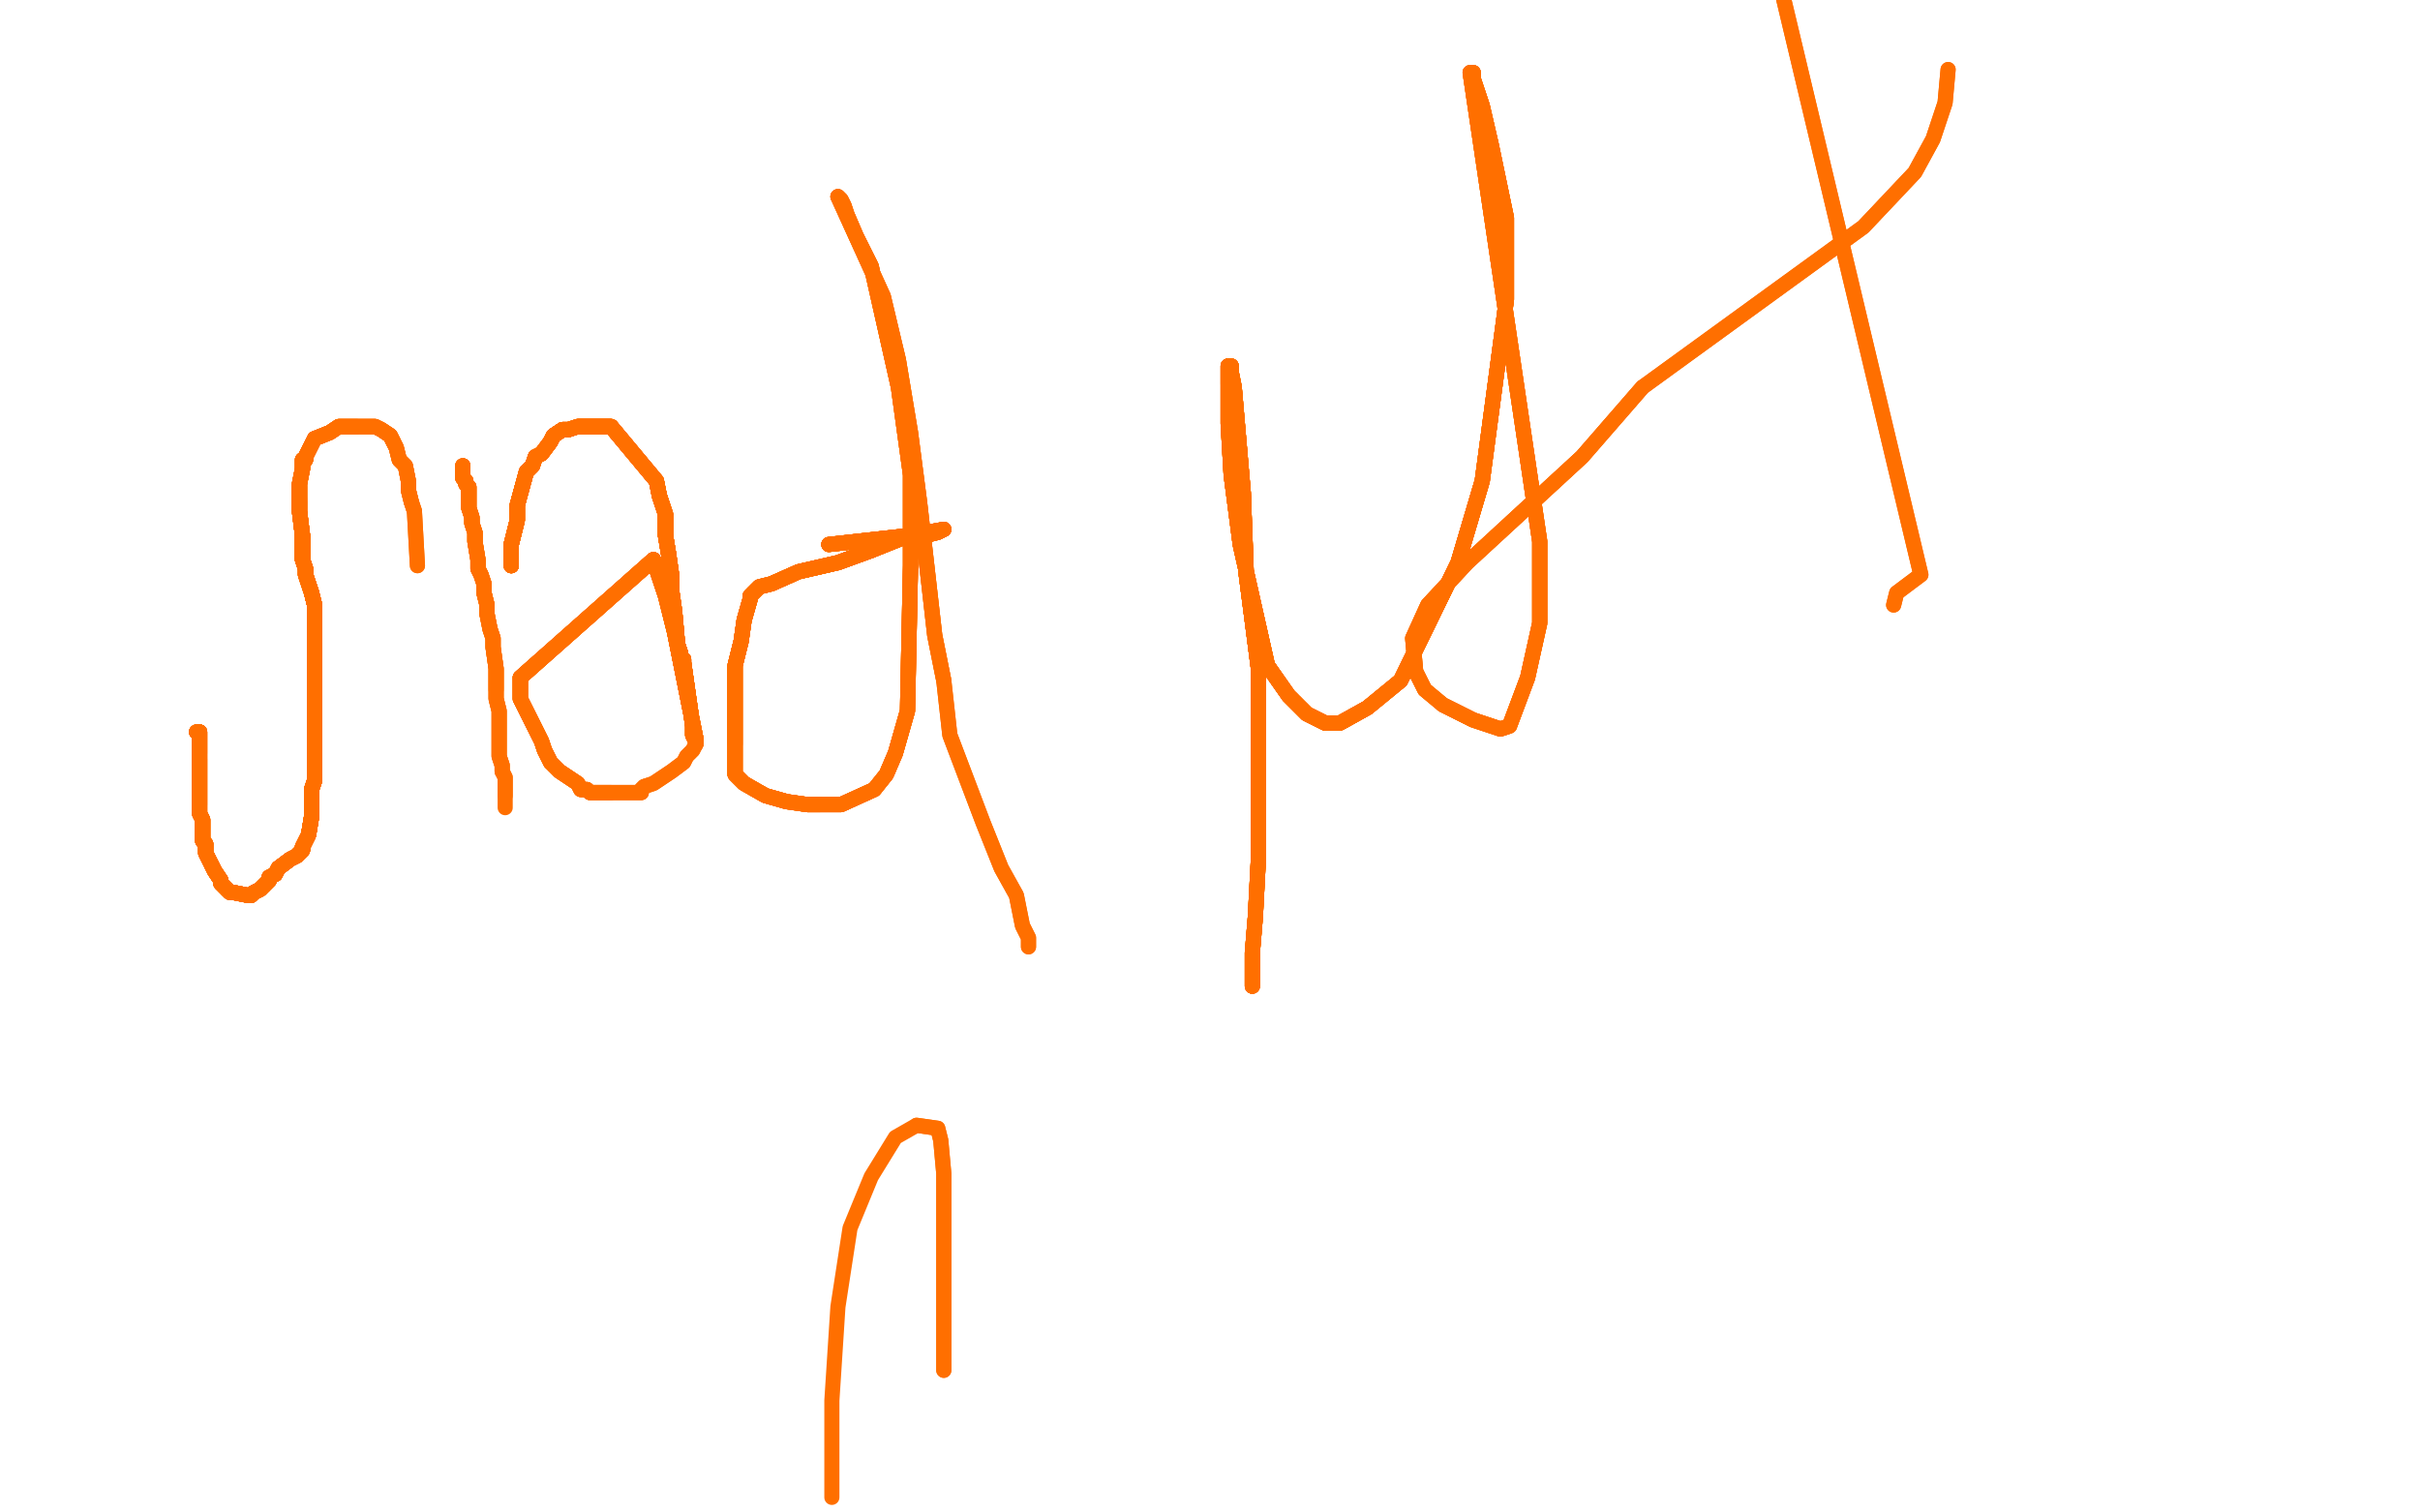 <?xml version="1.0" standalone="no"?>
<!DOCTYPE svg PUBLIC "-//W3C//DTD SVG 1.1//EN"
"http://www.w3.org/Graphics/SVG/1.1/DTD/svg11.dtd">

<svg width="800" height="500" version="1.1" xmlns="http://www.w3.org/2000/svg" xmlns:xlink="http://www.w3.org/1999/xlink" style="stroke-antialiasing: false"><desc>This SVG has been created on https://colorillo.com/</desc><rect x='0' y='0' width='800' height='500' style='fill: rgb(255,255,255); stroke-width:0' /><polyline points="65,242 66,242 66,243 66,245 66,247 66,249" style="fill: none; stroke: #ff6f00; stroke-width: 5; stroke-linejoin: round; stroke-linecap: round; stroke-antialiasing: false; stroke-antialias: 0; opacity: 1.0"/>
<polyline points="65,242 66,242 66,243 66,245 66,247 66,249 66,251 66,266 66,267 66,269 67,271 67,275 67,278 68,279 68,281" style="fill: none; stroke: #ff6f00; stroke-width: 5; stroke-linejoin: round; stroke-linecap: round; stroke-antialiasing: false; stroke-antialias: 0; opacity: 1.0"/>
<polyline points="65,242 66,242 66,243 66,245 66,247 66,249 66,251 66,266" style="fill: none; stroke: #ff6f00; stroke-width: 5; stroke-linejoin: round; stroke-linecap: round; stroke-antialiasing: false; stroke-antialias: 0; opacity: 1.0"/>
<polyline points="65,242 66,242 66,243 66,245 66,247 66,249 66,251 66,266 66,267 66,269 67,271 67,275 67,278 68,279 68,281 68,282 70,286 71,288 73,291 73,292 75,294 76,295 77,295" style="fill: none; stroke: #ff6f00; stroke-width: 5; stroke-linejoin: round; stroke-linecap: round; stroke-antialiasing: false; stroke-antialias: 0; opacity: 1.0"/>
<polyline points="65,242 66,242 66,243 66,245 66,247 66,249 66,251 66,266 66,267 66,269 67,271 67,275 67,278 68,279 68,281 68,282 70,286 71,288 73,291 73,292 75,294" style="fill: none; stroke: #ff6f00; stroke-width: 5; stroke-linejoin: round; stroke-linecap: round; stroke-antialiasing: false; stroke-antialias: 0; opacity: 1.0"/>
<polyline points="65,242 66,242 66,243 66,245 66,247 66,249 66,251 66,266 66,267 66,269 67,271 67,275 67,278 68,279 68,281 68,282 70,286 71,288 73,291 73,292 75,294 76,295 77,295 82,296 83,296 84,295 86,294 89,291 89,290 91,289" style="fill: none; stroke: #ff6f00; stroke-width: 5; stroke-linejoin: round; stroke-linecap: round; stroke-antialiasing: false; stroke-antialias: 0; opacity: 1.0"/>
<polyline points="65,242 66,242 66,243 66,245 66,247 66,249 66,251 66,266 66,267 66,269 67,271 67,275 67,278 68,279 68,281 68,282 70,286 71,288 73,291 73,292 75,294 76,295 77,295 82,296 83,296 84,295 86,294 89,291 89,290 91,289 92,287 96,284 98,283 99,282 100,281 100,280 101,278" style="fill: none; stroke: #ff6f00; stroke-width: 5; stroke-linejoin: round; stroke-linecap: round; stroke-antialiasing: false; stroke-antialias: 0; opacity: 1.0"/>
<polyline points="65,242 66,242 66,243 66,245 66,247 66,249 66,251 66,266 66,267 66,269 67,271 67,275 67,278 68,279 68,281 68,282 70,286 71,288 73,291 73,292 75,294 76,295 77,295 82,296 83,296 84,295 86,294 89,291 89,290 91,289 92,287 96,284 98,283 99,282 100,281 100,280 101,278 102,276 103,270 103,267 103,264 103,261 104,258" style="fill: none; stroke: #ff6f00; stroke-width: 5; stroke-linejoin: round; stroke-linecap: round; stroke-antialiasing: false; stroke-antialias: 0; opacity: 1.0"/>
<polyline points="65,242 66,242 66,243 66,245 66,247 66,249 66,251 66,266 66,267 66,269 67,271 67,275 67,278 68,279 68,281 68,282 70,286 71,288 73,291 73,292 75,294 76,295 77,295 82,296 83,296 84,295 86,294 89,291 89,290 91,289 92,287 96,284 98,283 99,282 100,281 100,280 101,278 102,276 103,270 103,267 103,264 103,261 104,258 104,253 104,251 104,249 104,246 104,245 104,244" style="fill: none; stroke: #ff6f00; stroke-width: 5; stroke-linejoin: round; stroke-linecap: round; stroke-antialiasing: false; stroke-antialias: 0; opacity: 1.0"/>
<polyline points="66,251 66,266 66,267 66,269 67,271 67,275 67,278 68,279 68,281 68,282 70,286 71,288 73,291 73,292 75,294 76,295 77,295 82,296 83,296 84,295 86,294 89,291 89,290 91,289 92,287 96,284 98,283 99,282 100,281 100,280 101,278 102,276 103,270 103,267 103,264 103,261 104,258 104,253 104,251 104,249 104,246 104,245 104,244 104,229 104,219 104,209 104,200" style="fill: none; stroke: #ff6f00; stroke-width: 5; stroke-linejoin: round; stroke-linecap: round; stroke-antialiasing: false; stroke-antialias: 0; opacity: 1.0"/>
<polyline points="70,286 71,288 73,291 73,292 75,294 76,295 77,295 82,296 83,296 84,295 86,294 89,291 89,290 91,289 92,287 96,284 98,283 99,282 100,281 100,280 101,278 102,276 103,270 103,267 103,264 103,261 104,258 104,253 104,251 104,249 104,246 104,245 104,244 104,229 104,219 104,209 104,200 103,196 102,193 101,190 101,188 100,185 100,183 100,180 100,177" style="fill: none; stroke: #ff6f00; stroke-width: 5; stroke-linejoin: round; stroke-linecap: round; stroke-antialiasing: false; stroke-antialias: 0; opacity: 1.0"/>
<polyline points="70,286 71,288 73,291 73,292 75,294 76,295 77,295 82,296 83,296 84,295 86,294 89,291 89,290 91,289 92,287 96,284 98,283 99,282 100,281 100,280 101,278 102,276 103,270 103,267 103,264 103,261 104,258 104,253 104,251 104,249 104,246 104,245 104,244 104,229 104,219 104,209 104,200 103,196 102,193 101,190 101,188 100,185 100,183 100,180 100,177 99,169 99,168 99,166" style="fill: none; stroke: #ff6f00; stroke-width: 5; stroke-linejoin: round; stroke-linecap: round; stroke-antialiasing: false; stroke-antialias: 0; opacity: 1.0"/>
<polyline points="70,286 71,288 73,291 73,292 75,294 76,295 77,295 82,296 83,296 84,295 86,294 89,291 89,290 91,289 92,287 96,284 98,283 99,282 100,281 100,280 101,278 102,276 103,270 103,267 103,264 103,261 104,258 104,253 104,251 104,249 104,246 104,245 104,244 104,229 104,219 104,209 104,200 103,196 102,193 101,190 101,188 100,185 100,183 100,180 100,177 99,169 99,168 99,166 99,165" style="fill: none; stroke: #ff6f00; stroke-width: 5; stroke-linejoin: round; stroke-linecap: round; stroke-antialiasing: false; stroke-antialias: 0; opacity: 1.0"/>
<polyline points="75,294 76,295 77,295 82,296 83,296 84,295 86,294 89,291 89,290 91,289 92,287 96,284 98,283 99,282 100,281 100,280 101,278 102,276 103,270 103,267 103,264 103,261 104,258 104,253 104,251 104,249 104,246 104,245 104,244 104,229 104,219 104,209 104,200 103,196 102,193 101,190 101,188 100,185 100,183 100,180 100,177 99,169 99,168 99,166 99,165 99,164 99,162 99,161" style="fill: none; stroke: #ff6f00; stroke-width: 5; stroke-linejoin: round; stroke-linecap: round; stroke-antialiasing: false; stroke-antialias: 0; opacity: 1.0"/>
<polyline points="75,294 76,295 77,295 82,296 83,296 84,295 86,294 89,291 89,290 91,289 92,287 96,284 98,283 99,282 100,281 100,280 101,278 102,276 103,270 103,267 103,264 103,261 104,258 104,253 104,251 104,249 104,246 104,245 104,244 104,229 104,219 104,209 104,200 103,196 102,193 101,190 101,188 100,185 100,183 100,180 100,177 99,169 99,168 99,166 99,165 99,164 99,162 99,161 99,160 100,155" style="fill: none; stroke: #ff6f00; stroke-width: 5; stroke-linejoin: round; stroke-linecap: round; stroke-antialiasing: false; stroke-antialias: 0; opacity: 1.0"/>
<polyline points="98,283 99,282 100,281 100,280 101,278 102,276 103,270 103,267 103,264 103,261 104,258 104,253 104,251 104,249 104,246 104,245 104,244 104,229 104,219 104,209 104,200 103,196 102,193 101,190 101,188 100,185 100,183 100,180 100,177 99,169 99,168 99,166 99,165 99,164 99,162 99,161 99,160 100,155 100,153 100,152 101,152 101,151 102,149 104,145" style="fill: none; stroke: #ff6f00; stroke-width: 5; stroke-linejoin: round; stroke-linecap: round; stroke-antialiasing: false; stroke-antialias: 0; opacity: 1.0"/>
<polyline points="98,283 99,282 100,281 100,280 101,278 102,276 103,270 103,267 103,264 103,261 104,258 104,253 104,251 104,249 104,246 104,245 104,244 104,229 104,219 104,209 104,200 103,196 102,193 101,190 101,188 100,185 100,183 100,180 100,177 99,169 99,168 99,166 99,165 99,164 99,162 99,161 99,160 100,155 100,153 100,152 101,152 101,151 102,149 104,145 109,143 112,141 113,141 117,141 118,141" style="fill: none; stroke: #ff6f00; stroke-width: 5; stroke-linejoin: round; stroke-linecap: round; stroke-antialiasing: false; stroke-antialias: 0; opacity: 1.0"/>
<polyline points="104,251 104,249 104,246 104,245 104,244 104,229 104,219 104,209 104,200 103,196 102,193 101,190 101,188 100,185 100,183 100,180 100,177 99,169 99,168 99,166 99,165 99,164 99,162 99,161 99,160 100,155 100,153 100,152 101,152 101,151 102,149 104,145 109,143 112,141 113,141 117,141 118,141 120,141 122,141 123,141 124,141 126,142 129,144 130,146" style="fill: none; stroke: #ff6f00; stroke-width: 5; stroke-linejoin: round; stroke-linecap: round; stroke-antialiasing: false; stroke-antialias: 0; opacity: 1.0"/>
<polyline points="104,251 104,249 104,246 104,245 104,244 104,229 104,219 104,209 104,200 103,196 102,193 101,190 101,188 100,185 100,183 100,180 100,177 99,169 99,168 99,166 99,165 99,164 99,162 99,161 99,160 100,155 100,153 100,152 101,152 101,151 102,149 104,145 109,143 112,141 113,141 117,141 118,141 120,141 122,141 123,141 124,141 126,142 129,144 130,146 131,148 132,152 134,154 135,159 135,162 136,166" style="fill: none; stroke: #ff6f00; stroke-width: 5; stroke-linejoin: round; stroke-linecap: round; stroke-antialiasing: false; stroke-antialias: 0; opacity: 1.0"/>
<polyline points="104,246 104,245 104,244 104,229 104,219 104,209 104,200 103,196 102,193 101,190 101,188 100,185 100,183 100,180 100,177 99,169 99,168 99,166 99,165 99,164 99,162 99,161 99,160 100,155 100,153 100,152 101,152 101,151 102,149 104,145 109,143 112,141 113,141 117,141 118,141 120,141 122,141 123,141 124,141 126,142 129,144 130,146 131,148 132,152 134,154 135,159 135,162 136,166 137,169" style="fill: none; stroke: #ff6f00; stroke-width: 5; stroke-linejoin: round; stroke-linecap: round; stroke-antialiasing: false; stroke-antialias: 0; opacity: 1.0"/>
<polyline points="104,246 104,245 104,244 104,229 104,219 104,209 104,200 103,196 102,193 101,190 101,188 100,185 100,183 100,180 100,177 99,169 99,168 99,166 99,165 99,164 99,162 99,161 99,160 100,155 100,153 100,152 101,152 101,151 102,149 104,145 109,143 112,141 113,141 117,141 118,141 120,141 122,141 123,141 124,141 126,142 129,144 130,146 131,148 132,152 134,154 135,159 135,162 136,166 137,169 138,187" style="fill: none; stroke: #ff6f00; stroke-width: 5; stroke-linejoin: round; stroke-linecap: round; stroke-antialiasing: false; stroke-antialias: 0; opacity: 1.0"/>
<polyline points="104,246 104,245 104,244 104,229 104,219 104,209 104,200 103,196 102,193 101,190 101,188 100,185 100,183 100,180 100,177 99,169 99,168 99,166 99,165 99,164 99,162 99,161 99,160 100,155 100,153 100,152 101,152 101,151 102,149 104,145 109,143 112,141 113,141 117,141 118,141 120,141 122,141 123,141 124,141 126,142 129,144 130,146 131,148 132,152 134,154 135,159 135,162 136,166 137,169 138,187" style="fill: none; stroke: #ff6f00; stroke-width: 5; stroke-linejoin: round; stroke-linecap: round; stroke-antialiasing: false; stroke-antialias: 0; opacity: 1.0"/>
<polyline points="153,154 153,155 153,156 153,157 153,158 154,159 154,160" style="fill: none; stroke: #ff6f00; stroke-width: 5; stroke-linejoin: round; stroke-linecap: round; stroke-antialiasing: false; stroke-antialias: 0; opacity: 1.0"/>
<polyline points="153,154 153,155 153,156 153,157 153,158 154,159 154,160 155,161 155,164 155,168 156,171 156,173 157,176 157,179" style="fill: none; stroke: #ff6f00; stroke-width: 5; stroke-linejoin: round; stroke-linecap: round; stroke-antialiasing: false; stroke-antialias: 0; opacity: 1.0"/>
<polyline points="153,154 153,155 153,156 153,157 153,158 154,159 154,160 155,161 155,164 155,168 156,171 156,173 157,176 157,179 158,185 158,188 159,190 160,193 160,196 161,200 161,203" style="fill: none; stroke: #ff6f00; stroke-width: 5; stroke-linejoin: round; stroke-linecap: round; stroke-antialiasing: false; stroke-antialias: 0; opacity: 1.0"/>
<polyline points="153,154 153,155 153,156 153,157 153,158 154,159 154,160 155,161 155,164 155,168 156,171 156,173 157,176 157,179 158,185 158,188 159,190 160,193 160,196 161,200 161,203 162,208 163,211 163,214 164,221 164,224 164,228" style="fill: none; stroke: #ff6f00; stroke-width: 5; stroke-linejoin: round; stroke-linecap: round; stroke-antialiasing: false; stroke-antialias: 0; opacity: 1.0"/>
<polyline points="153,154 153,155 153,156 153,157 153,158 154,159 154,160 155,161 155,164 155,168 156,171 156,173 157,176 157,179 158,185 158,188 159,190 160,193 160,196 161,200 161,203 162,208 163,211 163,214 164,221 164,224 164,228 164,231 165,235 165,243 165,247 165,250 166,253 166,255" style="fill: none; stroke: #ff6f00; stroke-width: 5; stroke-linejoin: round; stroke-linecap: round; stroke-antialiasing: false; stroke-antialias: 0; opacity: 1.0"/>
<polyline points="153,154 153,155 153,156 153,157 153,158 154,159 154,160 155,161 155,164 155,168 156,171 156,173 157,176 157,179 158,185 158,188 159,190 160,193 160,196 161,200 161,203 162,208 163,211 163,214 164,221 164,224 164,228 164,231 165,235 165,243 165,247 165,250 166,253 166,255 167,257 167,258 167,259 167,260 167,263" style="fill: none; stroke: #ff6f00; stroke-width: 5; stroke-linejoin: round; stroke-linecap: round; stroke-antialiasing: false; stroke-antialias: 0; opacity: 1.0"/>
<polyline points="153,154 153,155 153,156 153,157 153,158 154,159 154,160 155,161 155,164 155,168 156,171 156,173 157,176 157,179 158,185 158,188 159,190 160,193 160,196 161,200 161,203 162,208 163,211 163,214 164,221 164,224 164,228 164,231 165,235 165,243 165,247 165,250 166,253 166,255 167,257 167,258 167,259 167,260 167,263 167,267" style="fill: none; stroke: #ff6f00; stroke-width: 5; stroke-linejoin: round; stroke-linecap: round; stroke-antialiasing: false; stroke-antialias: 0; opacity: 1.0"/>
<polyline points="169,187 169,186 169,185 169,183 169,180 170,176 171,172 171,167 174,156" style="fill: none; stroke: #ff6f00; stroke-width: 5; stroke-linejoin: round; stroke-linecap: round; stroke-antialiasing: false; stroke-antialias: 0; opacity: 1.0"/>
<polyline points="169,187 169,186 169,185 169,183 169,180 170,176 171,172 171,167 174,156 176,154 177,151 179,150 182,146 183,144" style="fill: none; stroke: #ff6f00; stroke-width: 5; stroke-linejoin: round; stroke-linecap: round; stroke-antialiasing: false; stroke-antialias: 0; opacity: 1.0"/>
<polyline points="169,187 169,186 169,185 169,183 169,180 170,176 171,172 171,167 174,156 176,154 177,151 179,150 182,146 183,144 186,142 188,142 191,141 193,141 195,141 197,141 199,141 201,141 202,141" style="fill: none; stroke: #ff6f00; stroke-width: 5; stroke-linejoin: round; stroke-linecap: round; stroke-antialiasing: false; stroke-antialias: 0; opacity: 1.0"/>
<polyline points="169,187 169,186 169,185 169,183 169,180 170,176 171,172 171,167 174,156 176,154 177,151 179,150 182,146 183,144 186,142 188,142 191,141 193,141 195,141 197,141 199,141 201,141 202,141 217,159 218,164 220,170" style="fill: none; stroke: #ff6f00; stroke-width: 5; stroke-linejoin: round; stroke-linecap: round; stroke-antialiasing: false; stroke-antialias: 0; opacity: 1.0"/>
<polyline points="169,187 169,186 169,185 169,183 169,180 170,176 171,172 171,167 174,156 176,154 177,151 179,150 182,146 183,144 186,142 188,142 191,141 193,141 195,141 197,141 199,141 201,141 202,141 217,159 218,164 220,170 220,177 221,183 222,190 222,195 223,202 224,213 225,216" style="fill: none; stroke: #ff6f00; stroke-width: 5; stroke-linejoin: round; stroke-linecap: round; stroke-antialiasing: false; stroke-antialias: 0; opacity: 1.0"/>
<polyline points="169,187 169,186 169,185 169,183 169,180 170,176 171,172 171,167 174,156 176,154 177,151 179,150 182,146 183,144 186,142 188,142 191,141 193,141 195,141 197,141 199,141 201,141 202,141 217,159 218,164 220,170 220,177 221,183 222,190 222,195 223,202 224,213 225,216 225,218 226,218 226,219 229,240" style="fill: none; stroke: #ff6f00; stroke-width: 5; stroke-linejoin: round; stroke-linecap: round; stroke-antialiasing: false; stroke-antialias: 0; opacity: 1.0"/>
<polyline points="169,187 169,186 169,185 169,183 169,180 170,176 171,172 171,167 174,156 176,154 177,151 179,150 182,146 183,144 186,142 188,142 191,141 193,141 195,141 197,141 199,141 201,141 202,141 217,159 218,164 220,170 220,177 221,183 222,190 222,195 223,202 224,213 225,216 225,218 226,218 226,219 229,240 229,243 230,245 230,246" style="fill: none; stroke: #ff6f00; stroke-width: 5; stroke-linejoin: round; stroke-linecap: round; stroke-antialiasing: false; stroke-antialias: 0; opacity: 1.0"/>
<polyline points="169,187 169,186 169,185 169,183 169,180 170,176 171,172 171,167 174,156 176,154 177,151 179,150 182,146 183,144 186,142 188,142 191,141 193,141 195,141 197,141 199,141 201,141 202,141 217,159 218,164 220,170 220,177 221,183 222,190 222,195 223,202 224,213 225,216 225,218 226,218 226,219 229,240 229,243 230,245 230,246 230,244 223,209" style="fill: none; stroke: #ff6f00; stroke-width: 5; stroke-linejoin: round; stroke-linecap: round; stroke-antialiasing: false; stroke-antialias: 0; opacity: 1.0"/>
<polyline points="169,187 169,186 169,185 169,183 169,180 170,176 171,172 171,167 174,156 176,154 177,151 179,150 182,146 183,144 186,142 188,142 191,141 193,141 195,141 197,141 199,141 201,141 202,141 217,159 218,164 220,170 220,177 221,183 222,190 222,195 223,202 224,213 225,216 225,218 226,218 226,219 229,240 229,243 230,245 230,246 230,244 223,209 220,197 218,191 217,188 216,185 172,224" style="fill: none; stroke: #ff6f00; stroke-width: 5; stroke-linejoin: round; stroke-linecap: round; stroke-antialiasing: false; stroke-antialias: 0; opacity: 1.0"/>
<polyline points="169,187 169,186 169,185 169,183 169,180 170,176 171,172 171,167 174,156 176,154 177,151 179,150 182,146 183,144 186,142 188,142 191,141 193,141 195,141 197,141 199,141 201,141 202,141 217,159 218,164 220,170 220,177 221,183 222,190 222,195 223,202 224,213 225,216 225,218 226,218 226,219 229,240 229,243 230,245 230,246 230,244 223,209 220,197 218,191 217,188 216,185 172,224 172,229 172,230 172,231" style="fill: none; stroke: #ff6f00; stroke-width: 5; stroke-linejoin: round; stroke-linecap: round; stroke-antialiasing: false; stroke-antialias: 0; opacity: 1.0"/>
<polyline points="174,156 176,154 177,151 179,150 182,146 183,144 186,142 188,142 191,141 193,141 195,141 197,141 199,141 201,141 202,141 217,159 218,164 220,170 220,177 221,183 222,190 222,195 223,202 224,213 225,216 225,218 226,218 226,219 229,240 229,243 230,245 230,246 230,244 223,209 220,197 218,191 217,188 216,185 172,224 172,229 172,230 172,231 179,245 180,248 181,250 182,252" style="fill: none; stroke: #ff6f00; stroke-width: 5; stroke-linejoin: round; stroke-linecap: round; stroke-antialiasing: false; stroke-antialias: 0; opacity: 1.0"/>
<polyline points="182,146 183,144 186,142 188,142 191,141 193,141 195,141 197,141 199,141 201,141 202,141 217,159 218,164 220,170 220,177 221,183 222,190 222,195 223,202 224,213 225,216 225,218 226,218 226,219 229,240 229,243 230,245 230,246 230,244 223,209 220,197 218,191 217,188 216,185 172,224 172,229 172,230 172,231 179,245 180,248 181,250 182,252 185,255 191,259 192,261 194,261 195,262 202,262" style="fill: none; stroke: #ff6f00; stroke-width: 5; stroke-linejoin: round; stroke-linecap: round; stroke-antialiasing: false; stroke-antialias: 0; opacity: 1.0"/>
<polyline points="191,141 193,141 195,141 197,141 199,141 201,141 202,141 217,159 218,164 220,170 220,177 221,183 222,190 222,195 223,202 224,213 225,216 225,218 226,218 226,219 229,240 229,243 230,245 230,246 230,244 223,209 220,197 218,191 217,188 216,185 172,224 172,229 172,230 172,231 179,245 180,248 181,250 182,252 185,255 191,259 192,261 194,261 195,262 202,262 209,262 212,262 212,261 213,260" style="fill: none; stroke: #ff6f00; stroke-width: 5; stroke-linejoin: round; stroke-linecap: round; stroke-antialiasing: false; stroke-antialias: 0; opacity: 1.0"/>
<polyline points="220,177 221,183 222,190 222,195 223,202 224,213 225,216 225,218 226,218 226,219 229,240 229,243 230,245 230,246 230,244 223,209 220,197 218,191 217,188 216,185 172,224 172,229 172,230 172,231 179,245 180,248 181,250 182,252 185,255 191,259 192,261 194,261 195,262 202,262 209,262 212,262 212,261 213,260 216,259 222,255 226,252 227,250 229,248 230,246 230,245" style="fill: none; stroke: #ff6f00; stroke-width: 5; stroke-linejoin: round; stroke-linecap: round; stroke-antialiasing: false; stroke-antialias: 0; opacity: 1.0"/>
<polyline points="220,177 221,183 222,190 222,195 223,202 224,213 225,216 225,218 226,218 226,219 229,240 229,243 230,245 230,246 230,244 223,209 220,197 218,191 217,188 216,185 172,224 172,229 172,230 172,231 179,245 180,248 181,250 182,252 185,255 191,259 192,261 194,261 195,262 202,262 209,262 212,262 212,261 213,260 216,259 222,255 226,252 227,250 229,248 230,246 230,245" style="fill: none; stroke: #ff6f00; stroke-width: 5; stroke-linejoin: round; stroke-linecap: round; stroke-antialiasing: false; stroke-antialias: 0; opacity: 1.0"/>
<polyline points="274,180 301,177 312,175" style="fill: none; stroke: #ff6f00; stroke-width: 5; stroke-linejoin: round; stroke-linecap: round; stroke-antialiasing: false; stroke-antialias: 0; opacity: 1.0"/>
<polyline points="274,180 301,177 312,175 310,176 306,177 298,178 288,182 277,186 264,189 255,193 251,194 249,196" style="fill: none; stroke: #ff6f00; stroke-width: 5; stroke-linejoin: round; stroke-linecap: round; stroke-antialiasing: false; stroke-antialias: 0; opacity: 1.0"/>
<polyline points="274,180 301,177 312,175 310,176 306,177 298,178 288,182 277,186 264,189 255,193 251,194 249,196 248,197 248,198 246,205 245,212 243,220 243,230 243,239 243,246" style="fill: none; stroke: #ff6f00; stroke-width: 5; stroke-linejoin: round; stroke-linecap: round; stroke-antialiasing: false; stroke-antialias: 0; opacity: 1.0"/>
<polyline points="274,180 301,177 312,175 310,176 306,177 298,178 288,182 277,186 264,189 255,193 251,194 249,196 248,197 248,198 246,205 245,212 243,220 243,230 243,239 243,246 243,256 246,259 253,263 260,265 267,266 271,266" style="fill: none; stroke: #ff6f00; stroke-width: 5; stroke-linejoin: round; stroke-linecap: round; stroke-antialiasing: false; stroke-antialias: 0; opacity: 1.0"/>
<polyline points="274,180 301,177 312,175 310,176 306,177 298,178 288,182 277,186 264,189 255,193 251,194 249,196 248,197 248,198 246,205 245,212 243,220 243,230 243,239 243,246 243,256 246,259 253,263 260,265 267,266 271,266 278,266 289,261 293,256 296,249 300,235 301,187 301,157" style="fill: none; stroke: #ff6f00; stroke-width: 5; stroke-linejoin: round; stroke-linecap: round; stroke-antialiasing: false; stroke-antialias: 0; opacity: 1.0"/>
<polyline points="274,180 301,177 312,175 310,176 306,177 298,178 288,182 277,186 264,189 255,193 251,194 249,196 248,197 248,198 246,205 245,212 243,220 243,230 243,239 243,246 243,256 246,259 253,263 260,265 267,266 271,266 278,266 289,261 293,256 296,249 300,235 301,187 301,157 297,128 288,88 283,78 280,71 279,68 278,66 277,65" style="fill: none; stroke: #ff6f00; stroke-width: 5; stroke-linejoin: round; stroke-linecap: round; stroke-antialiasing: false; stroke-antialias: 0; opacity: 1.0"/>
<polyline points="274,180 301,177 312,175 310,176 306,177 298,178 288,182 277,186 264,189 255,193 251,194 249,196 248,197 248,198 246,205 245,212 243,220 243,230 243,239 243,246 243,256 246,259 253,263 260,265 267,266 271,266 278,266 289,261 293,256 296,249 300,235 301,187 301,157 297,128 288,88 283,78 280,71 279,68 278,66 277,65 292,98 297,119 301,143 304,166 309,210 312,225" style="fill: none; stroke: #ff6f00; stroke-width: 5; stroke-linejoin: round; stroke-linecap: round; stroke-antialiasing: false; stroke-antialias: 0; opacity: 1.0"/>
<polyline points="288,182 277,186 264,189 255,193 251,194 249,196 248,197 248,198 246,205 245,212 243,220 243,230 243,239 243,246 243,256 246,259 253,263 260,265 267,266 271,266 278,266 289,261 293,256 296,249 300,235 301,187 301,157 297,128 288,88 283,78 280,71 279,68 278,66 277,65 292,98 297,119 301,143 304,166 309,210 312,225 314,243 325,272 331,287 336,296 338,306 340,310 340,313" style="fill: none; stroke: #ff6f00; stroke-width: 5; stroke-linejoin: round; stroke-linecap: round; stroke-antialiasing: false; stroke-antialias: 0; opacity: 1.0"/>
<polyline points="288,182 277,186 264,189 255,193 251,194 249,196 248,197 248,198 246,205 245,212 243,220 243,230 243,239 243,246 243,256 246,259 253,263 260,265 267,266 271,266 278,266 289,261 293,256 296,249 300,235 301,187 301,157 297,128 288,88 283,78 280,71 279,68 278,66 277,65 292,98 297,119 301,143 304,166 309,210 312,225 314,243 325,272 331,287 336,296 338,306 340,310 340,313" style="fill: none; stroke: #ff6f00; stroke-width: 5; stroke-linejoin: round; stroke-linecap: round; stroke-antialiasing: false; stroke-antialias: 0; opacity: 1.0"/>
<polyline points="414,326 414,323 414,315 415,303 416,284 416,257 416,221 412,190 411,163 408,128" style="fill: none; stroke: #ff6f00; stroke-width: 5; stroke-linejoin: round; stroke-linecap: round; stroke-antialiasing: false; stroke-antialias: 0; opacity: 1.0"/>
<polyline points="414,326 414,323 414,315 415,303 416,284 416,257 416,221 412,190 411,163 408,128 407,123 407,121 406,121 406,122 406,127" style="fill: none; stroke: #ff6f00; stroke-width: 5; stroke-linejoin: round; stroke-linecap: round; stroke-antialiasing: false; stroke-antialias: 0; opacity: 1.0"/>
<polyline points="414,326 414,323 414,315 415,303 416,284 416,257 416,221 412,190 411,163 408,128 407,123 407,121 406,121 406,122 406,127 406,140 407,157 410,180 419,220 426,230 432,236 438,239" style="fill: none; stroke: #ff6f00; stroke-width: 5; stroke-linejoin: round; stroke-linecap: round; stroke-antialiasing: false; stroke-antialias: 0; opacity: 1.0"/>
<polyline points="414,326 414,323 414,315 415,303 416,284 416,257 416,221 412,190 411,163 408,128 407,123 407,121 406,121 406,122 406,127 406,140 407,157 410,180 419,220 426,230 432,236 438,239 443,239 452,234 463,225 482,186 490,159 498,99 498,72" style="fill: none; stroke: #ff6f00; stroke-width: 5; stroke-linejoin: round; stroke-linecap: round; stroke-antialiasing: false; stroke-antialias: 0; opacity: 1.0"/>
<polyline points="414,326 414,323 414,315 415,303 416,284 416,257 416,221 412,190 411,163 408,128 407,123 407,121 406,121 406,122 406,127 406,140 407,157 410,180 419,220 426,230 432,236 438,239 443,239 452,234 463,225 482,186 490,159 498,99 498,72 493,48 490,35 487,26 487,24 486,24" style="fill: none; stroke: #ff6f00; stroke-width: 5; stroke-linejoin: round; stroke-linecap: round; stroke-antialiasing: false; stroke-antialias: 0; opacity: 1.0"/>
<polyline points="414,326 414,323 414,315 415,303 416,284 416,257 416,221 412,190 411,163 408,128 407,123 407,121 406,121 406,122 406,127 406,140 407,157 410,180 419,220 426,230 432,236 438,239 443,239 452,234 463,225 482,186 490,159 498,99 498,72 493,48 490,35 487,26 487,24 486,24 509,179 509,206 505,224 499,240 496,241 487,238 477,233" style="fill: none; stroke: #ff6f00; stroke-width: 5; stroke-linejoin: round; stroke-linecap: round; stroke-antialiasing: false; stroke-antialias: 0; opacity: 1.0"/>
<polyline points="414,326 414,323 414,315 415,303 416,284 416,257 416,221 412,190 411,163 408,128 407,123 407,121 406,121 406,122 406,127 406,140 407,157 410,180 419,220 426,230 432,236 438,239 443,239 452,234 463,225 482,186 490,159 498,99 498,72 493,48 490,35 487,26 487,24 486,24 509,179 509,206 505,224 499,240 496,241 487,238 477,233 471,228 468,222 467,211 472,200 485,186 523,151 543,128" style="fill: none; stroke: #ff6f00; stroke-width: 5; stroke-linejoin: round; stroke-linecap: round; stroke-antialiasing: false; stroke-antialias: 0; opacity: 1.0"/>
<polyline points="416,221 412,190 411,163 408,128 407,123 407,121 406,121 406,122 406,127 406,140 407,157 410,180 419,220 426,230 432,236 438,239 443,239 452,234 463,225 482,186 490,159 498,99 498,72 493,48 490,35 487,26 487,24 486,24 509,179 509,206 505,224 499,240 496,241 487,238 477,233 471,228 468,222 467,211 472,200 485,186 523,151 543,128 616,75 633,57 639,46 643,34 644,23" style="fill: none; stroke: #ff6f00; stroke-width: 5; stroke-linejoin: round; stroke-linecap: round; stroke-antialiasing: false; stroke-antialias: 0; opacity: 1.0"/>
<polyline points="416,221 412,190 411,163 408,128 407,123 407,121 406,121 406,122 406,127 406,140 407,157 410,180 419,220 426,230 432,236 438,239 443,239 452,234 463,225 482,186 490,159 498,99 498,72 493,48 490,35 487,26 487,24 486,24 509,179 509,206 505,224 499,240 496,241 487,238 477,233 471,228 468,222 467,211 472,200 485,186 523,151 543,128 616,75 633,57 639,46 643,34 644,23" style="fill: none; stroke: #ff6f00; stroke-width: 5; stroke-linejoin: round; stroke-linecap: round; stroke-antialiasing: false; stroke-antialias: 0; opacity: 1.0"/>
<polyline points="312,453 312,448 312,439 312,426 312,407 312,388 311,377 310,373 303,372" style="fill: none; stroke: #ff6f00; stroke-width: 5; stroke-linejoin: round; stroke-linecap: round; stroke-antialiasing: false; stroke-antialias: 0; opacity: 1.0"/>
<polyline points="312,453 312,448 312,439 312,426 312,407 312,388 311,377 310,373 303,372 296,376 288,389 281,406 277,432 275,463 275,495" style="fill: none; stroke: #ff6f00; stroke-width: 5; stroke-linejoin: round; stroke-linecap: round; stroke-antialiasing: false; stroke-antialias: 0; opacity: 1.0"/>
<polyline points="626,200 627,196 635,190 589,-3" style="fill: none; stroke: #ff6f00; stroke-width: 5; stroke-linejoin: round; stroke-linecap: round; stroke-antialiasing: false; stroke-antialias: 0; opacity: 1.0"/>
<polyline points="626,200 627,196 635,190 589,-3" style="fill: none; stroke: #ff6f00; stroke-width: 5; stroke-linejoin: round; stroke-linecap: round; stroke-antialiasing: false; stroke-antialias: 0; opacity: 1.0"/>
</svg>
